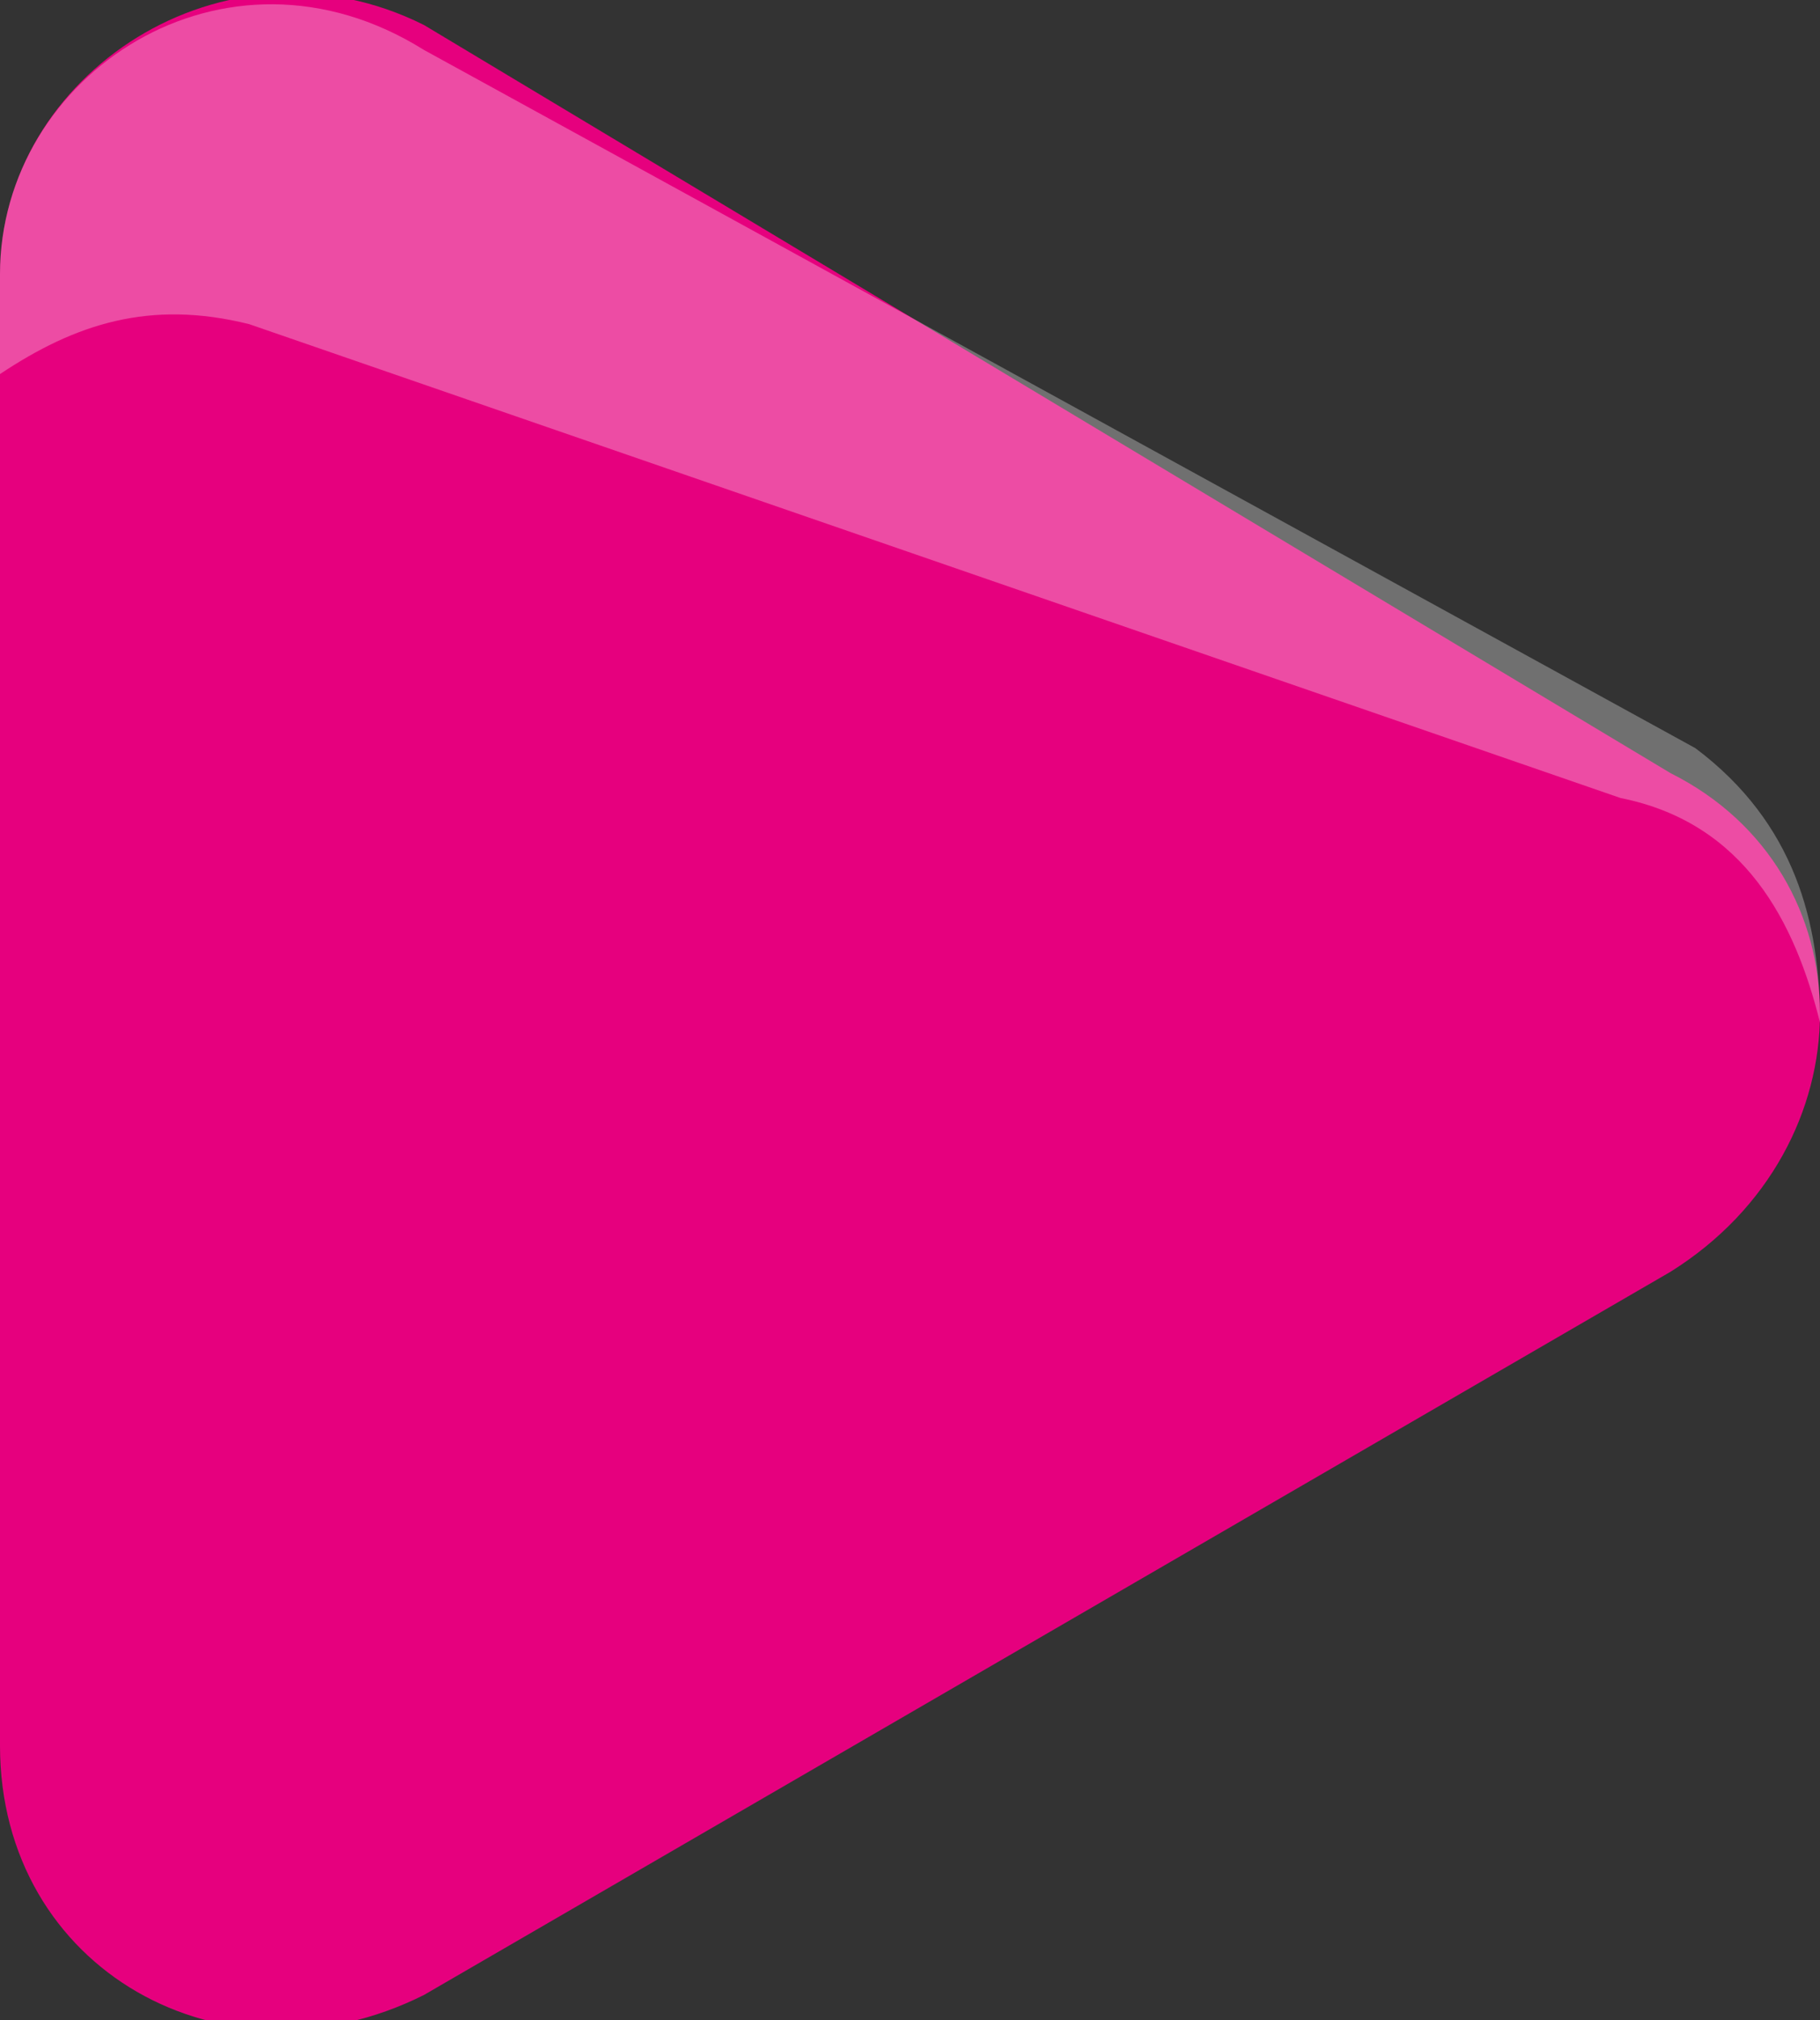 <?xml version="1.0" encoding="UTF-8"?>
<svg xmlns="http://www.w3.org/2000/svg" viewBox="0 0 7.3 8.1">
  <rect x="0" y="0" width="7.3" height="8.1" fill="#333333" stroke="none"/>
  <path d="M6.7 3.1l-5-3C.9-.3 0 .3 0 1.1V7c0 .9.9 1.4 1.7 1l5-2.9c.8-.5.8-1.6 0-2z" fill="#e6007e"></path>
  <path d="M1 1.3l5.5 1.9c.5.1.7.5.8.9 0-.4-.1-.8-.5-1.1L1.7.2C.9-.3 0 .3 0 1.1v.4c.3-.2.6-.3 1-.2z" fill="#fff" opacity=".3"></path>
</svg>
